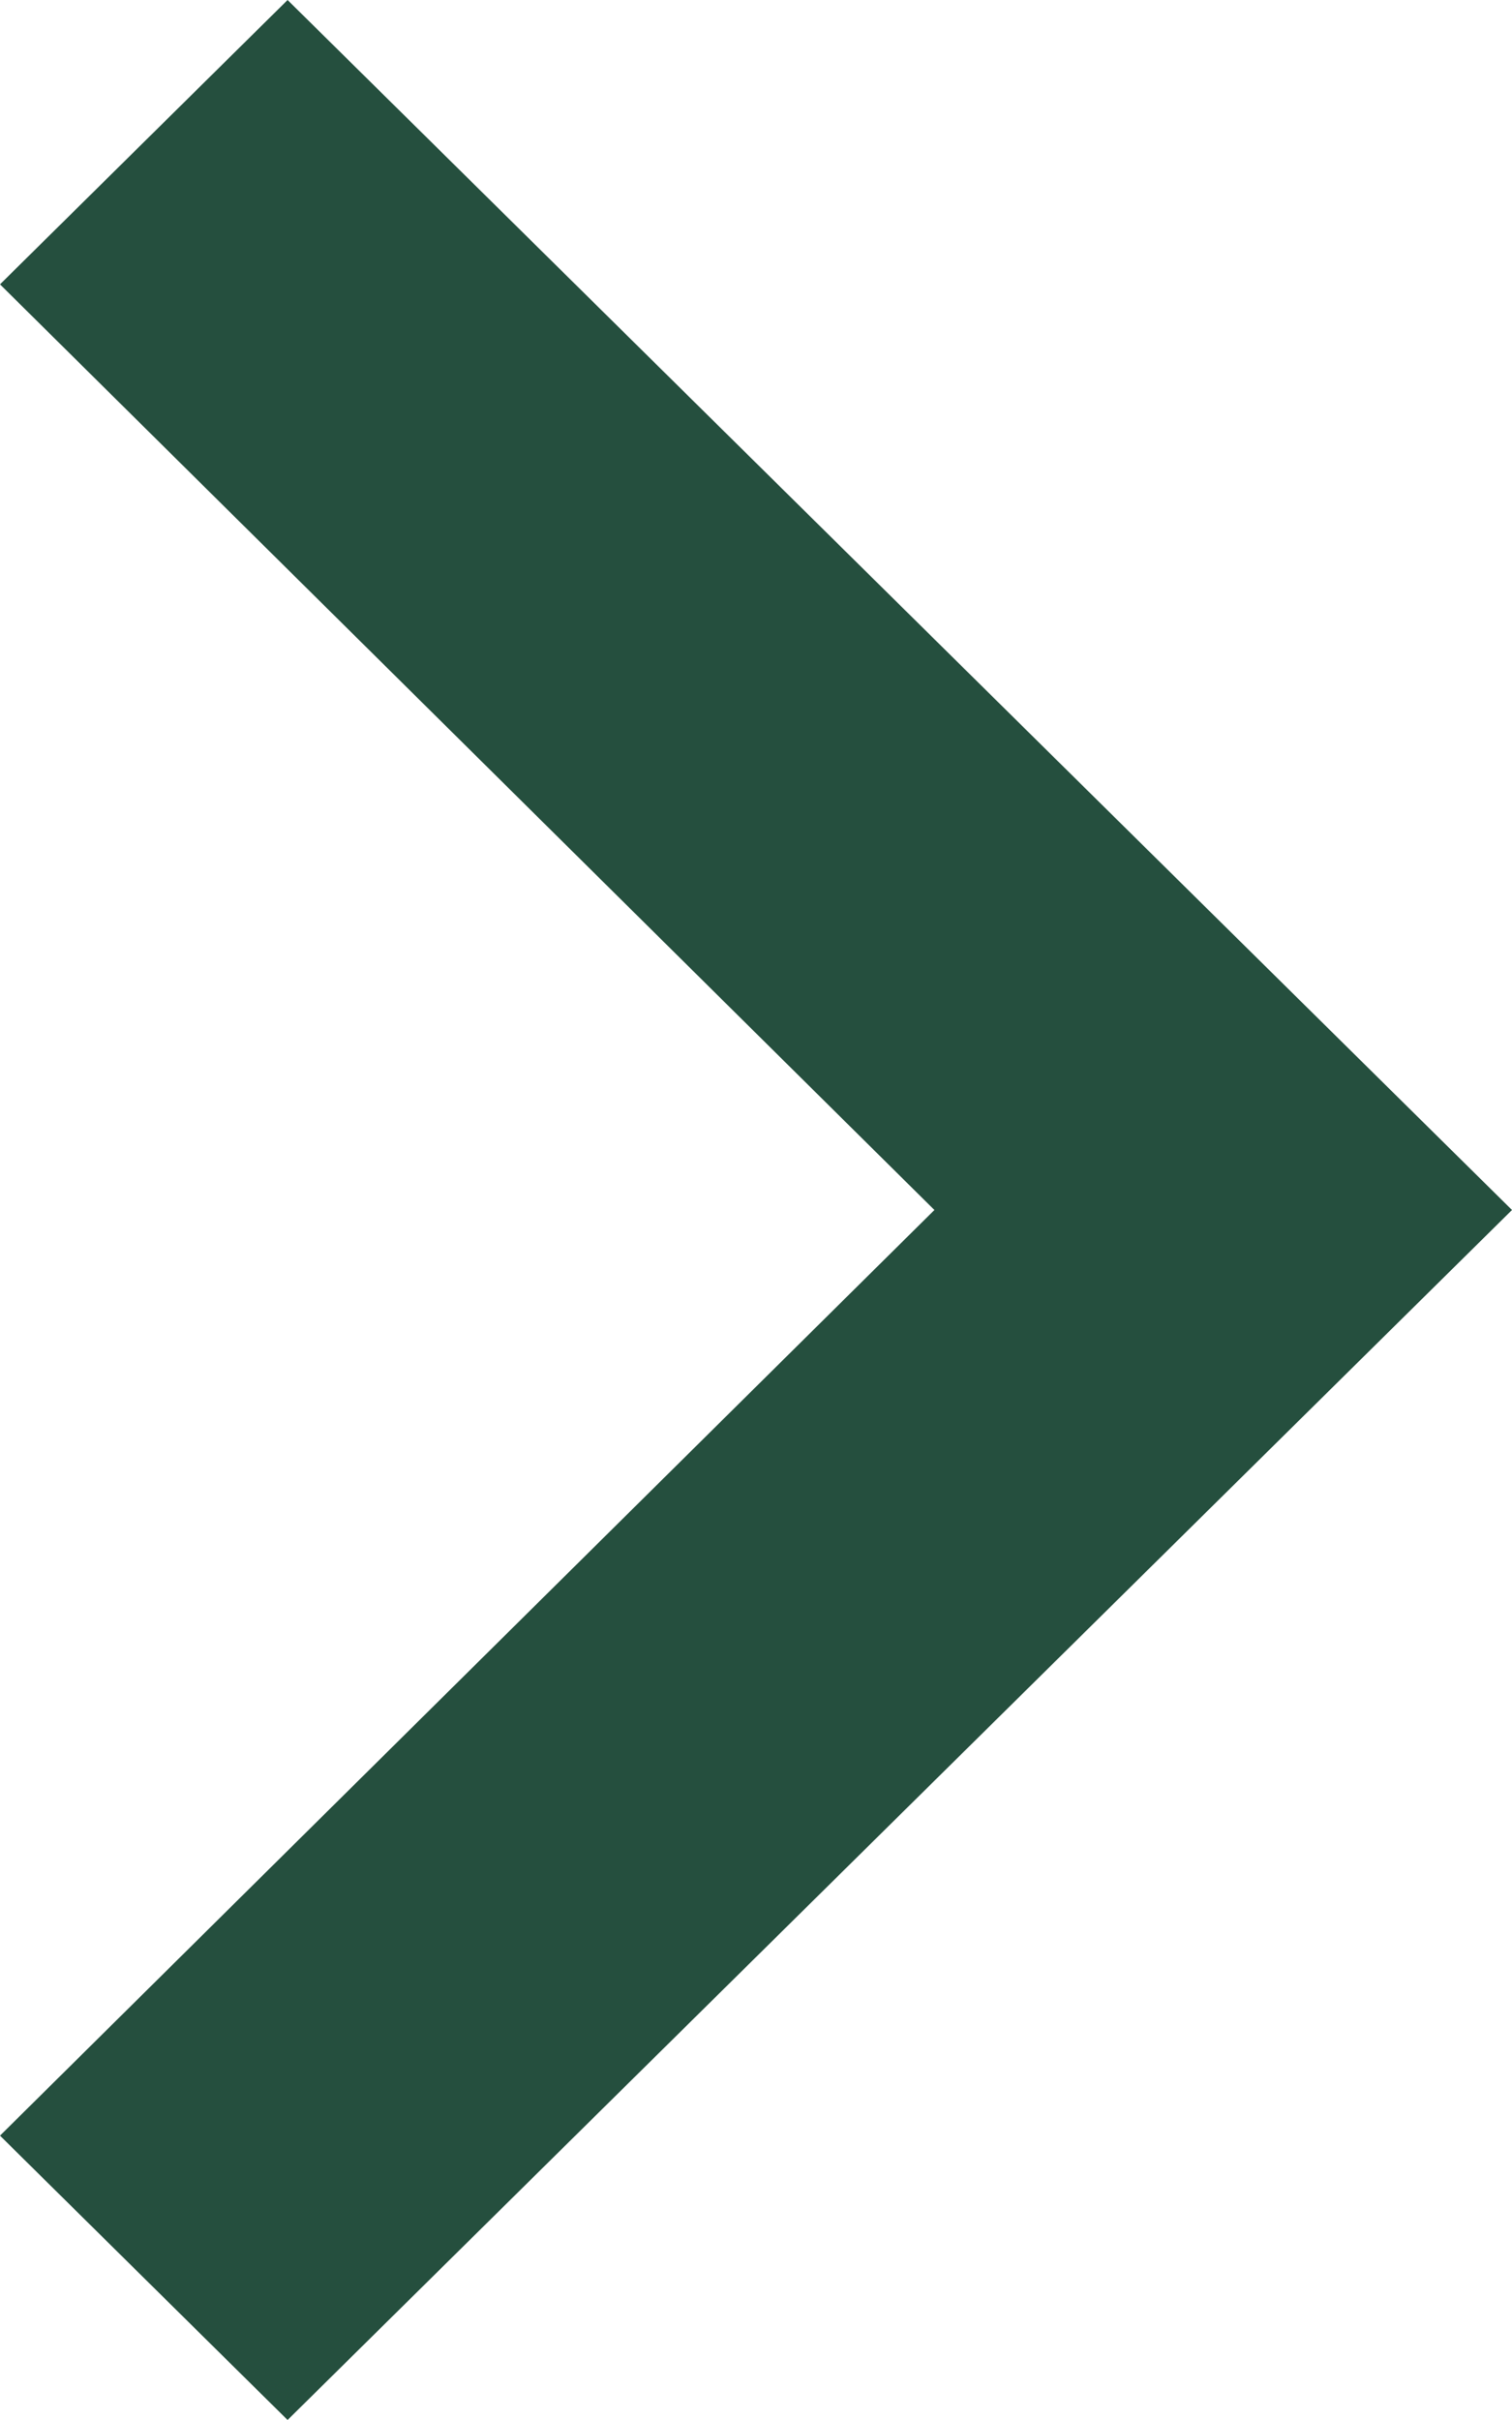 <?xml version="1.0" encoding="UTF-8"?> <svg xmlns="http://www.w3.org/2000/svg" width="5" height="8" viewBox="0 0 5 8" fill="none"><path d="M-3.08602e-07 0.94L3.09 4L-4.10887e-08 7.06L0.951 8L5 4L0.951 -4.15878e-08L-3.08602e-07 0.94Z" fill="#254F3E"></path></svg> 